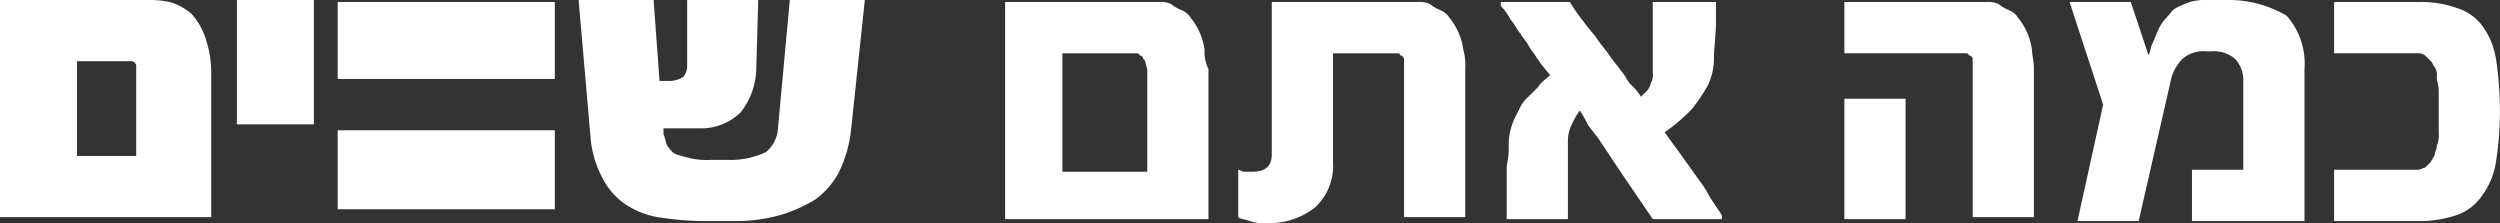 <svg xmlns="http://www.w3.org/2000/svg" width="126.644" height="11.304" viewBox="0 0 126.644 11.304">
    <rect x="0" y="0" width="126.644" height="11.304" fill="#333333" stroke="none"/>
    <g>
        <path fill="#fff" d="M17.106 4h11V.1h-11zm0 6.6h11v-4h-11zM9.7.7A3.005 3.005 0 0 0 8.6.1 5.7 5.7 0 0 0 7.3 0H0v11h10.7V3.9a5.62 5.62 0 0 0-.3-2A3.459 3.459 0 0 0 9.7.7zM6.9 7.9h-3V3.1h2.7a.265.265 0 0 1 .3.3v4.5zM12 6.3h3.9V0H12zm27.41.2a1.71 1.71 0 0 1-.6 1.2 4.142 4.142 0 0 1-1.9.4h-.9a3.751 3.751 0 0 1-1.1-.1 6.375 6.375 0 0 1-.7-.2c-.2-.1-.3-.3-.4-.4-.1-.2-.1-.4-.2-.6v-.3h1.8a2.866 2.866 0 0 0 2.1-.8 3.641 3.641 0 0 0 .8-2.2l.1-3.5h-3.6v3.3a.846.846 0 0 1-.2.6 1.422 1.422 0 0 1-.6.2h-.6l-.3-4.1h-3.8l.6 6.9a5.254 5.254 0 0 0 .6 2.1 3.612 3.612 0 0 0 1.1 1.3 4.357 4.357 0 0 0 1.7.7 16.419 16.419 0 0 0 2.3.2h1.6a8.527 8.527 0 0 0 2.3-.3 7.506 7.506 0 0 0 1.8-.8 4.073 4.073 0 0 0 1.2-1.4 6.465 6.465 0 0 0 .6-2.1l.7-6.6h-3.8zm21.608-4a3.288 3.288 0 0 0-.7-1.6 1 1 0 0 0-.5-.4 2.187 2.187 0 0 1-.5-.3 1.269 1.269 0 0 0-.6-.1h-7.8v11h10.3V3.5a1.979 1.979 0 0 1-.197-1zm-2.9 6.2h-4.3v-6h3.7c.1 0 .2 0 .2.1a.215.215 0 0 1 .2.2c.1 0 .1.2.2.5v5.2zm16.008-6.2a3.288 3.288 0 0 0-.7-1.6 1 1 0 0 0-.5-.4 2.186 2.186 0 0 1-.5-.3 1.269 1.269 0 0 0-.6-.1h-7.4v7.7c0 .6-.3.9-1 .9h-.4c-.1 0-.2-.1-.3-.1V11c.1.1.3.1.6.2a1.95 1.95 0 0 0 .8.1 3.743 3.743 0 0 0 2.5-.8 2.87 2.87 0 0 0 .9-2.3V2.7h3.2c.1 0 .2 0 .2.1a.215.215 0 0 1 .2.2v8h3.1V3.5a3.084 3.084 0 0 0-.1-1zm12 6.7l-1-1.4-.8-1.1a8.7 8.7 0 0 0 1.4-1.2 8.345 8.345 0 0 0 .8-1.2 3.2 3.2 0 0 0 .3-1.4c0-.5.1-1.1.1-1.8v-1h-3.2v3.6a.75.75 0 0 1-.1.5.758.758 0 0 1-.2.4l-.3.3a2.653 2.653 0 0 0-.5-.6c-.2-.2-.3-.5-.5-.7-.2-.3-.4-.5-.6-.8s-.4-.5-.6-.8-.5-.6-.7-.9a8.653 8.653 0 0 1-.7-1h-3.5v.2a3.04 3.04 0 0 1 .5.7c.2.2.3.5.5.7.1.2.3.4.4.6s.3.4.4.6a9.688 9.688 0 0 0 .7.9c-.2.2-.5.4-.6.6l-.5.5a1.756 1.756 0 0 0-.4.5l-.3.6a3.2 3.2 0 0 0-.3 1.4 3.753 3.753 0 0 1-.1 1v2.7h3.1v-4a1.885 1.885 0 0 1 .2-.8 4.349 4.349 0 0 1 .4-.7 4.35 4.35 0 0 1 .4.7c.2.3.4.5.6.8l.6.9.6.9 1.5 2.2h3.5v-.2l-.6-.9a5.583 5.583 0 0 0-.496-.8zm16.806-6.7a3.288 3.288 0 0 0-.7-1.6 1 1 0 0 0-.5-.4 2.186 2.186 0 0 1-.5-.3 1.269 1.269 0 0 0-.6-.1h-7.2v2.6h6.1c.1 0 .2 0 .2.1a.215.215 0 0 1 .2.2v8h3.1V3.5c.004-.4-.096-.7-.096-1zm-9.5 8.6h3.1V5h-3.1zM112.94 0h-1a3.084 3.084 0 0 0-1 .1 4.877 4.877 0 0 0-.7.3c-.2.1-.3.3-.5.5a2.093 2.093 0 0 0-.4.6c-.1.2-.2.5-.3.7s-.1.4-.2.6l-.9-2.7h-3.1l1.7 5.2-1.3 5.9h3.1l1.6-7a2.282 2.282 0 0 1 .6-1.2 1.6 1.6 0 0 1 1.2-.4h.3a1.6 1.6 0 0 1 1.2.4 1.6 1.6 0 0 1 .4 1.1v4.5h-2.6v2.6h5.7V3.5a3.668 3.668 0 0 0-.9-2.7 5.738 5.738 0 0 0-2.9-.8zm13.5 3a3.8 3.8 0 0 0-.7-1.7 2.54 2.54 0 0 0-1.3-.9 5.414 5.414 0 0 0-1.9-.3h-4.3v2.6h4.2a.6.6 0 0 1 .4.1l.3.3c.1.1.1.2.2.3a.75.75 0 0 1 .1.5c0 .2.1.4.1.7v2.1a1.483 1.483 0 0 1-.1.7c0 .2-.1.3-.1.4s-.1.2-.2.4l-.3.3c-.1 0-.2.1-.4.1h-4.2v2.6h4.2a6.016 6.016 0 0 0 2-.3 2.561 2.561 0 0 0 1.3-1 3.8 3.8 0 0 0 .7-1.7 16.863 16.863 0 0 0 .2-2.5 17.58 17.58 0 0 0-.196-2.7z"/>
    </g>
</svg>
